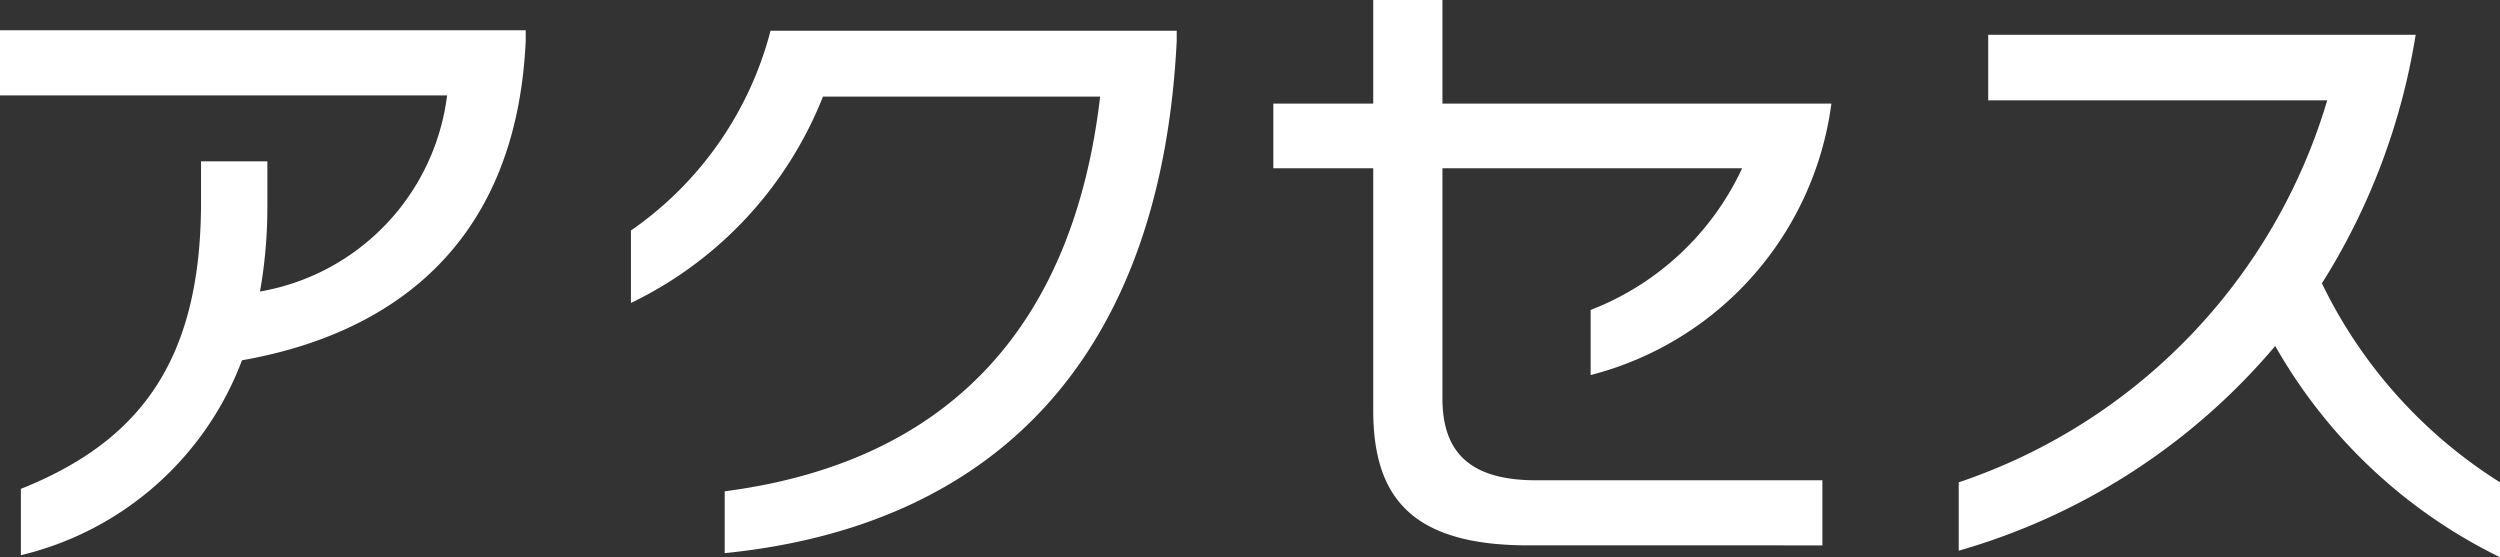 <svg xmlns="http://www.w3.org/2000/svg" viewBox="0 0 61.06 13.61"><rect x="0" y="0" width="61.06" height="13.61" fill="#333333" stroke="none"/><defs><style>.cls-1{fill:#fff;}</style></defs><title>moji_akusesu</title><g id="レイヤー_2" data-name="レイヤー 2"><g id="レイヤー_1-2" data-name="レイヤー 1"><path class="cls-1" d="M5.91,8.8a7.67,7.67,0,0,1-5.4,4.76V11.94c2.85-1.14,4.4-3.07,4.4-7v-1H6.53V5a11.8,11.8,0,0,1-.18,2.12,5.56,5.56,0,0,0,4.57-4.79H0V.74H12.84V1C12.61,6,9.54,8.16,5.91,8.8Z"/><path class="cls-1" d="M17.7,13.51V12c5.44-.71,8.51-4,9.17-9.64H20.1A9.46,9.46,0,0,1,15.41,7.4V5.63A8.55,8.55,0,0,0,18.82.75h9.92V1C28.36,8.69,24.34,12.84,17.7,13.51Z"/><path class="cls-1" d="M38.85,9.16V7.57a6.77,6.77,0,0,0,3.7-3.46H35.23V9.73c0,1.23.58,2,2.28,2h7v1.59H37.33c-2.87,0-3.79-1.19-3.79-3.3V4.11H31.1V2.53h2.44V0h1.69V2.53h9.5A7.91,7.91,0,0,1,38.85,9.16Z"/><path class="cls-1" d="M55.57,8.45a15.81,15.81,0,0,1-7.73,5V11.78a14.06,14.06,0,0,0,9-9.33H48.56V.85H59a16.13,16.13,0,0,1-2.29,6.07,11.81,11.81,0,0,0,4.35,4.86v1.83A12.74,12.74,0,0,1,55.57,8.45Z"/></g></g></svg>